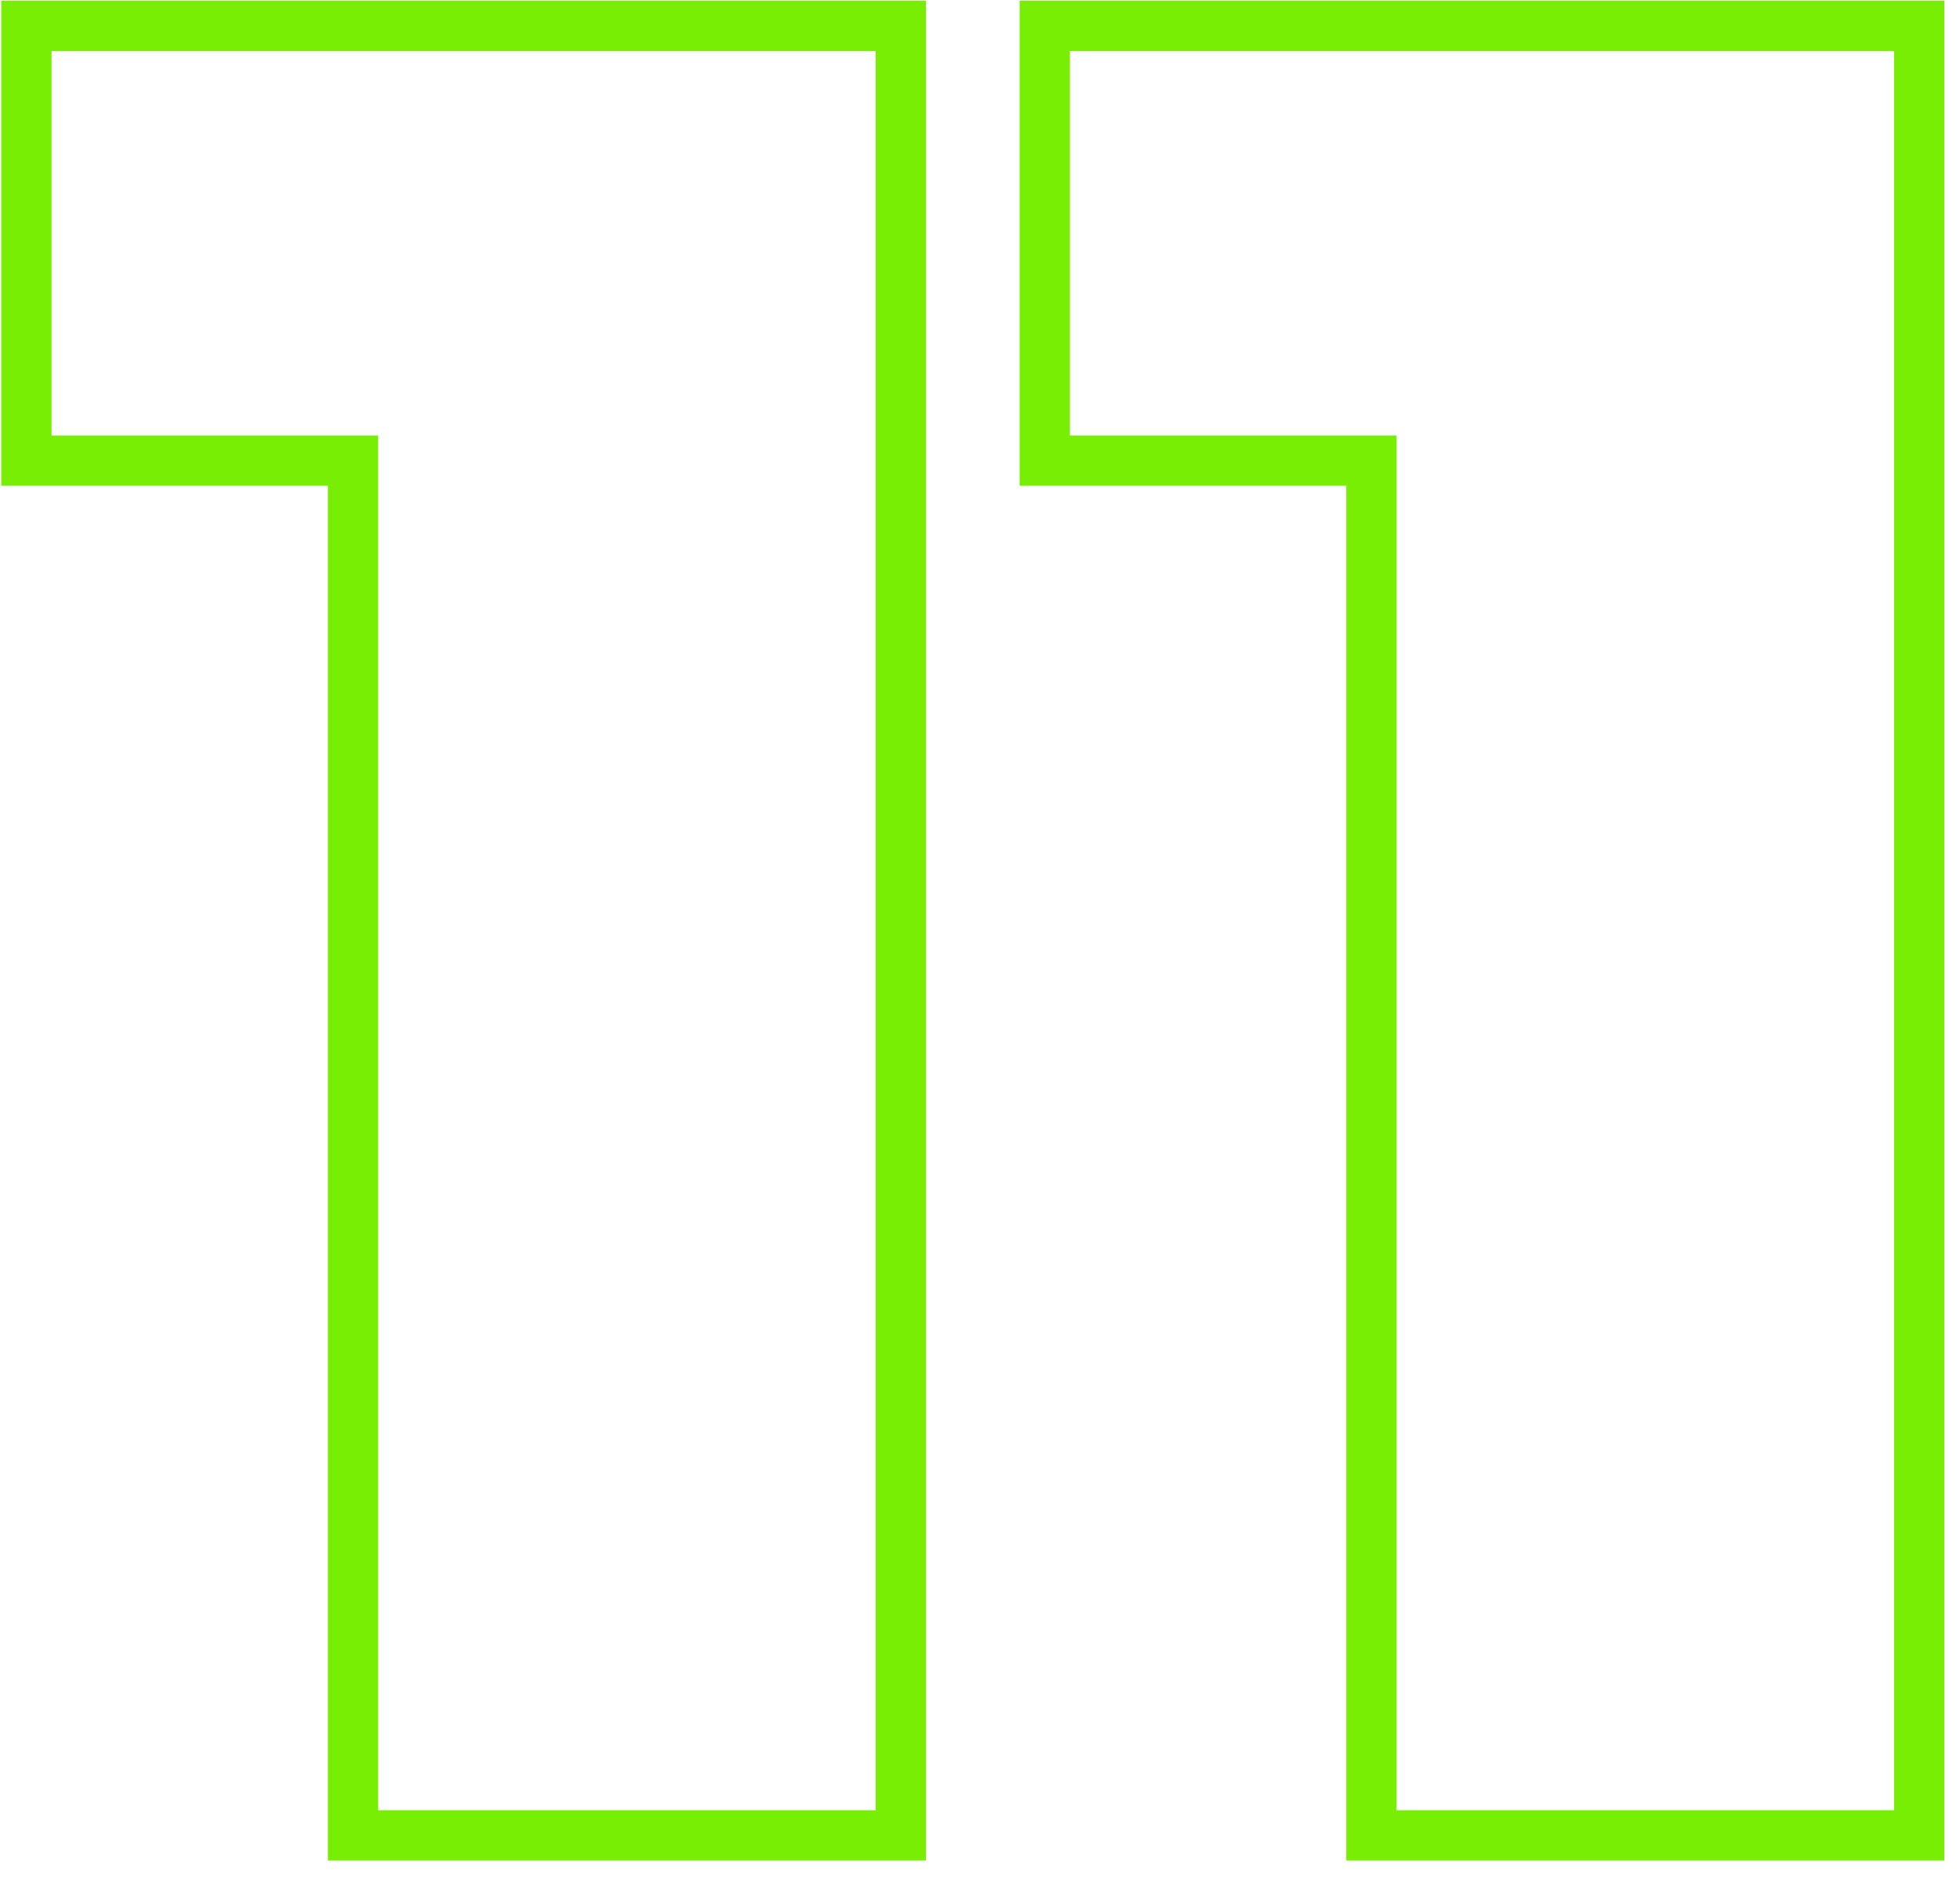 <?xml version="1.0" encoding="UTF-8"?> <svg xmlns="http://www.w3.org/2000/svg" width="78" height="75" viewBox="0 0 78 75" fill="none"> <path d="M35.85 2.029V1.029H34.85H2.05H1.05V2.029V17.329V18.329H2.05H14.05V72.029V73.029H15.05H34.85H35.85V72.029V2.029ZM76.377 2.029V1.029H75.377H42.577H41.577V2.029V17.329V18.329H42.577H54.577V72.029V73.029H55.577H75.377H76.377V72.029V2.029Z" stroke="#78EE05" stroke-width="2"></path> </svg> 